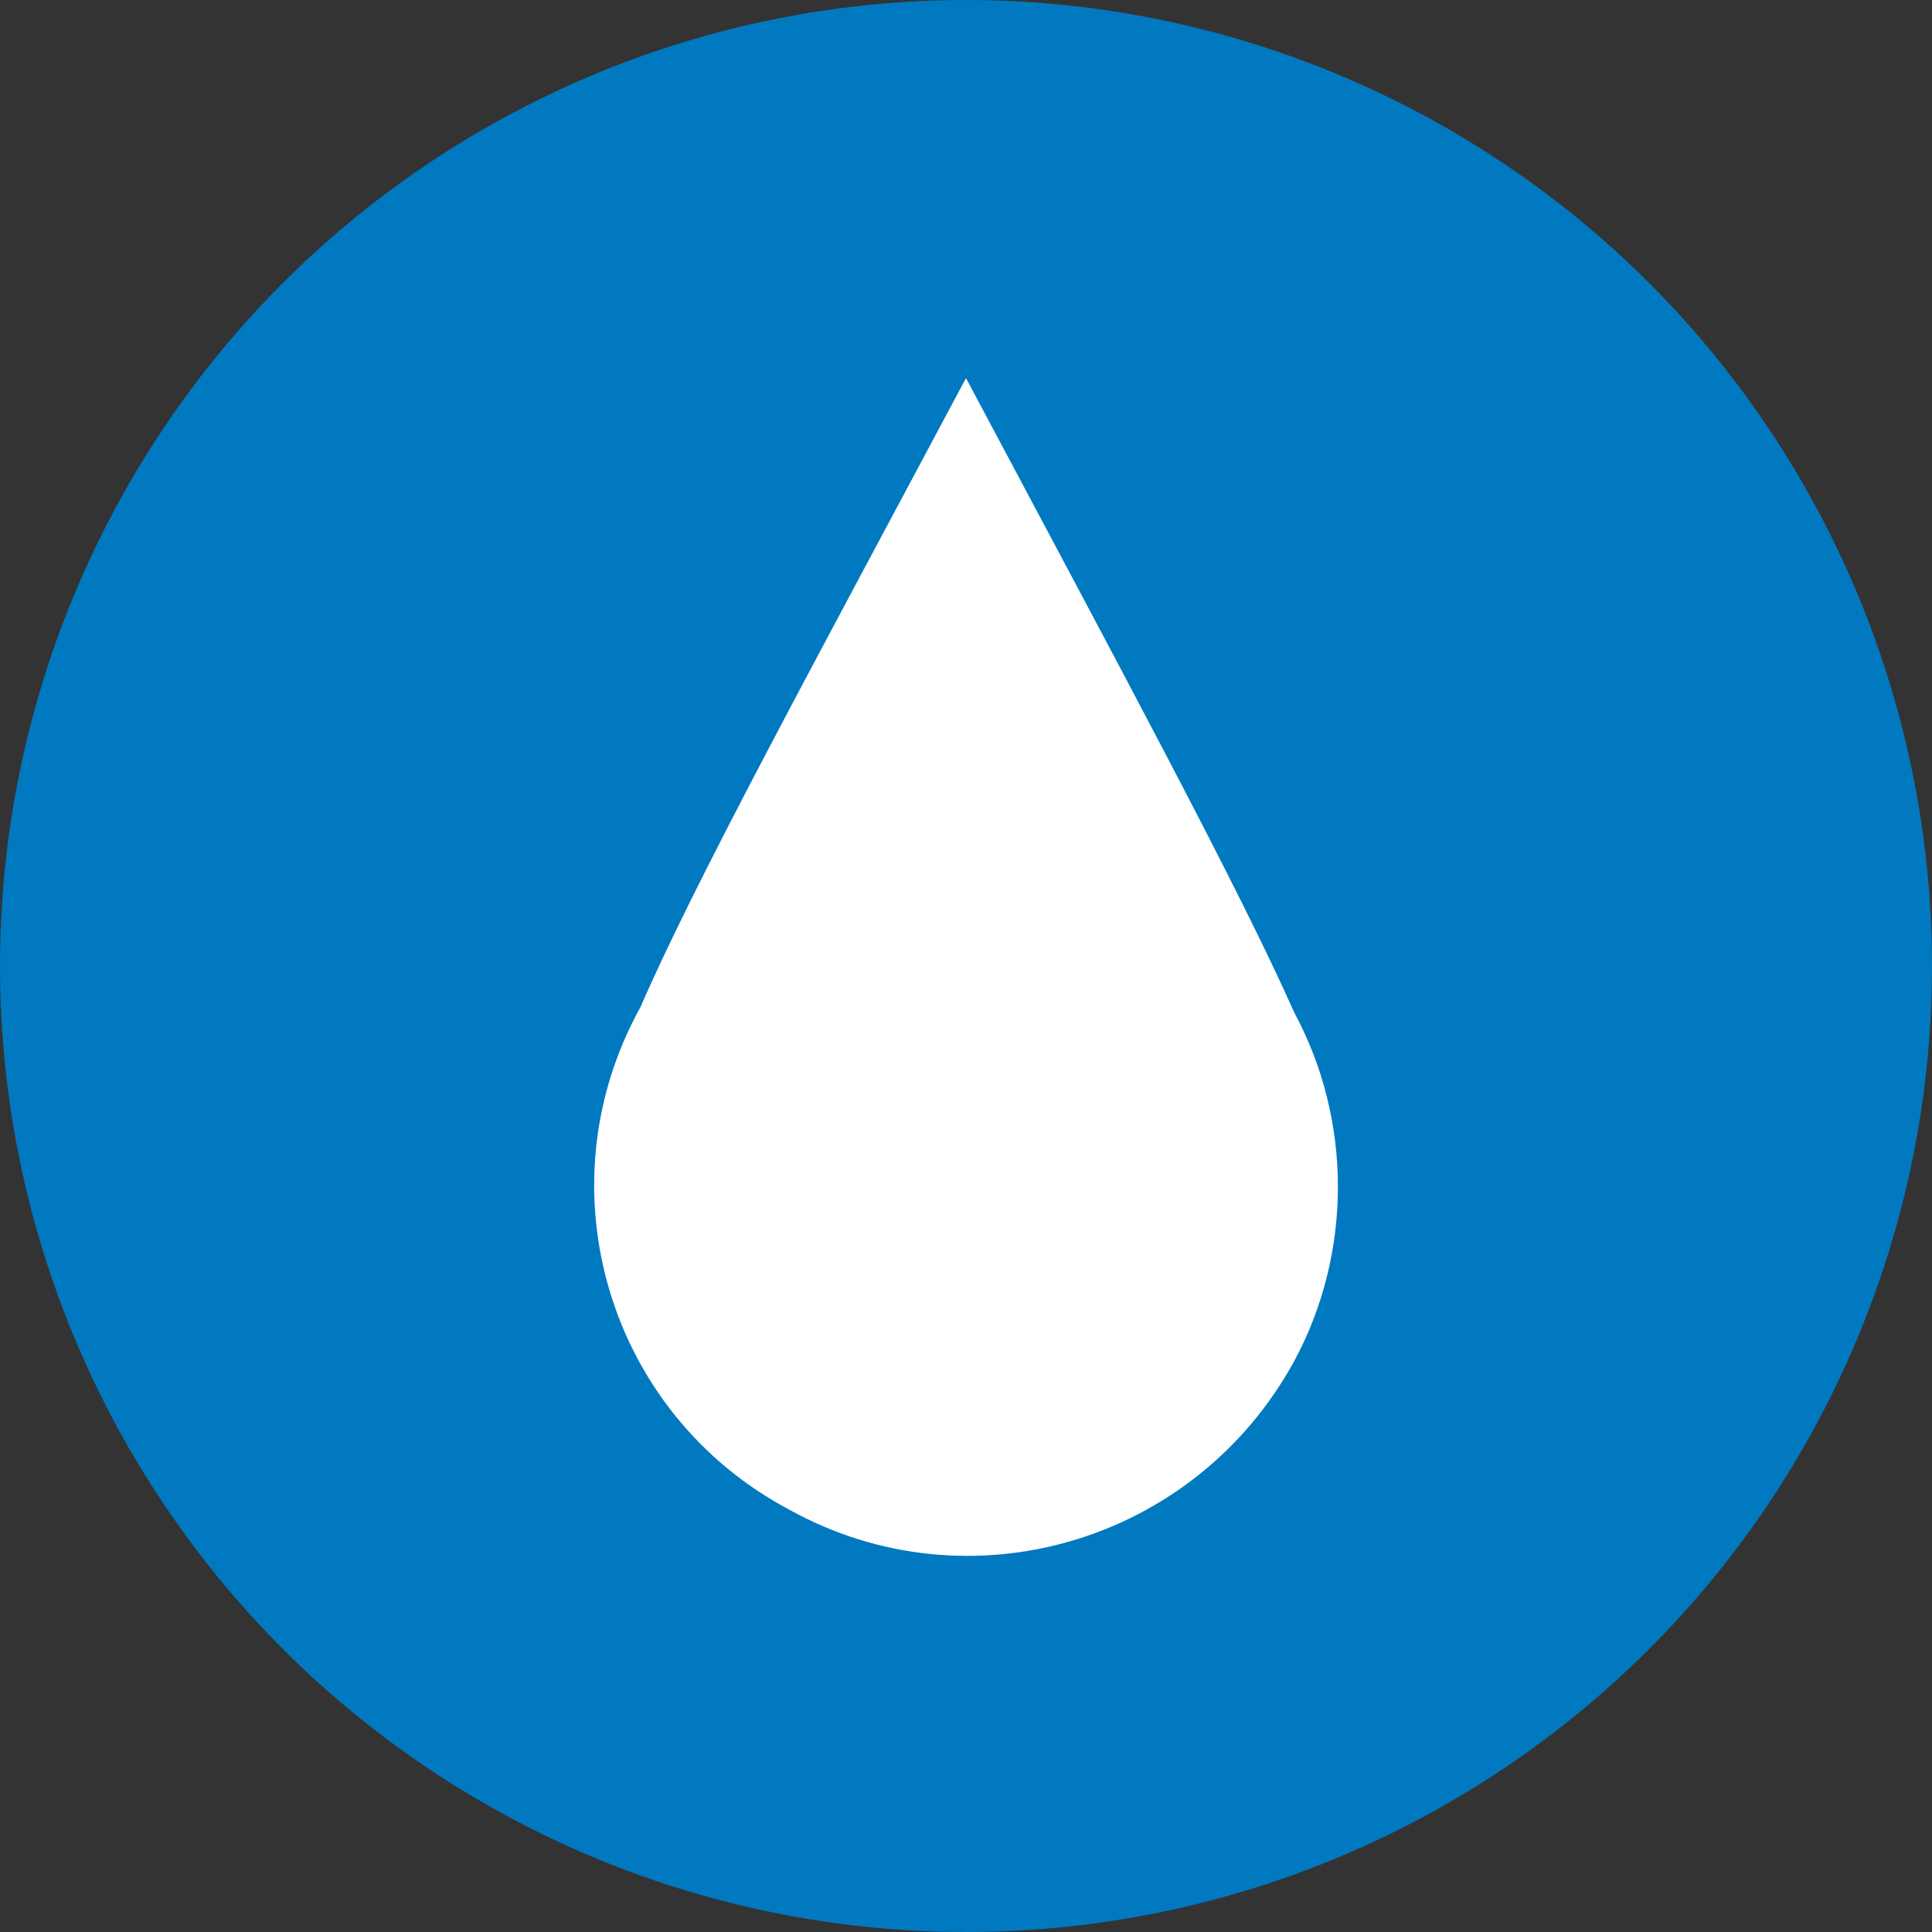 <?xml version="1.0" encoding="utf-8"?>
<!-- Generator: Adobe Illustrator 23.0.1, SVG Export Plug-In . SVG Version: 6.00 Build 0)  -->
<svg version="1.1" id="Layer_1" xmlns="http://www.w3.org/2000/svg" xmlns:xlink="http://www.w3.org/1999/xlink" x="0px" y="0px"
	 viewBox="0 0 70 70" style="enable-background:new 0 0 70 70;" xml:space="preserve">
<rect x="0" y="0" width="70" height="70" fill="#333333" stroke="none"/>
<style type="text/css">
	.st0{fill:#0079C1;}
	.st1{fill:#FFFFFF;}
</style>
<title>icon water drop</title>
<circle class="st0" cx="35" cy="35" r="35"/>
<path class="st1" d="M46.9,36.7c-2-4.5-6.2-12.3-11.9-23l0,0c-5.6,10.5-9.8,18.2-11.8,22.8C19.6,43,22,51.2,28.6,54.7
	c6.5,3.6,14.7,1.2,18.3-5.4C49,45.4,49,40.6,46.9,36.7L46.9,36.7z"/>
</svg>
